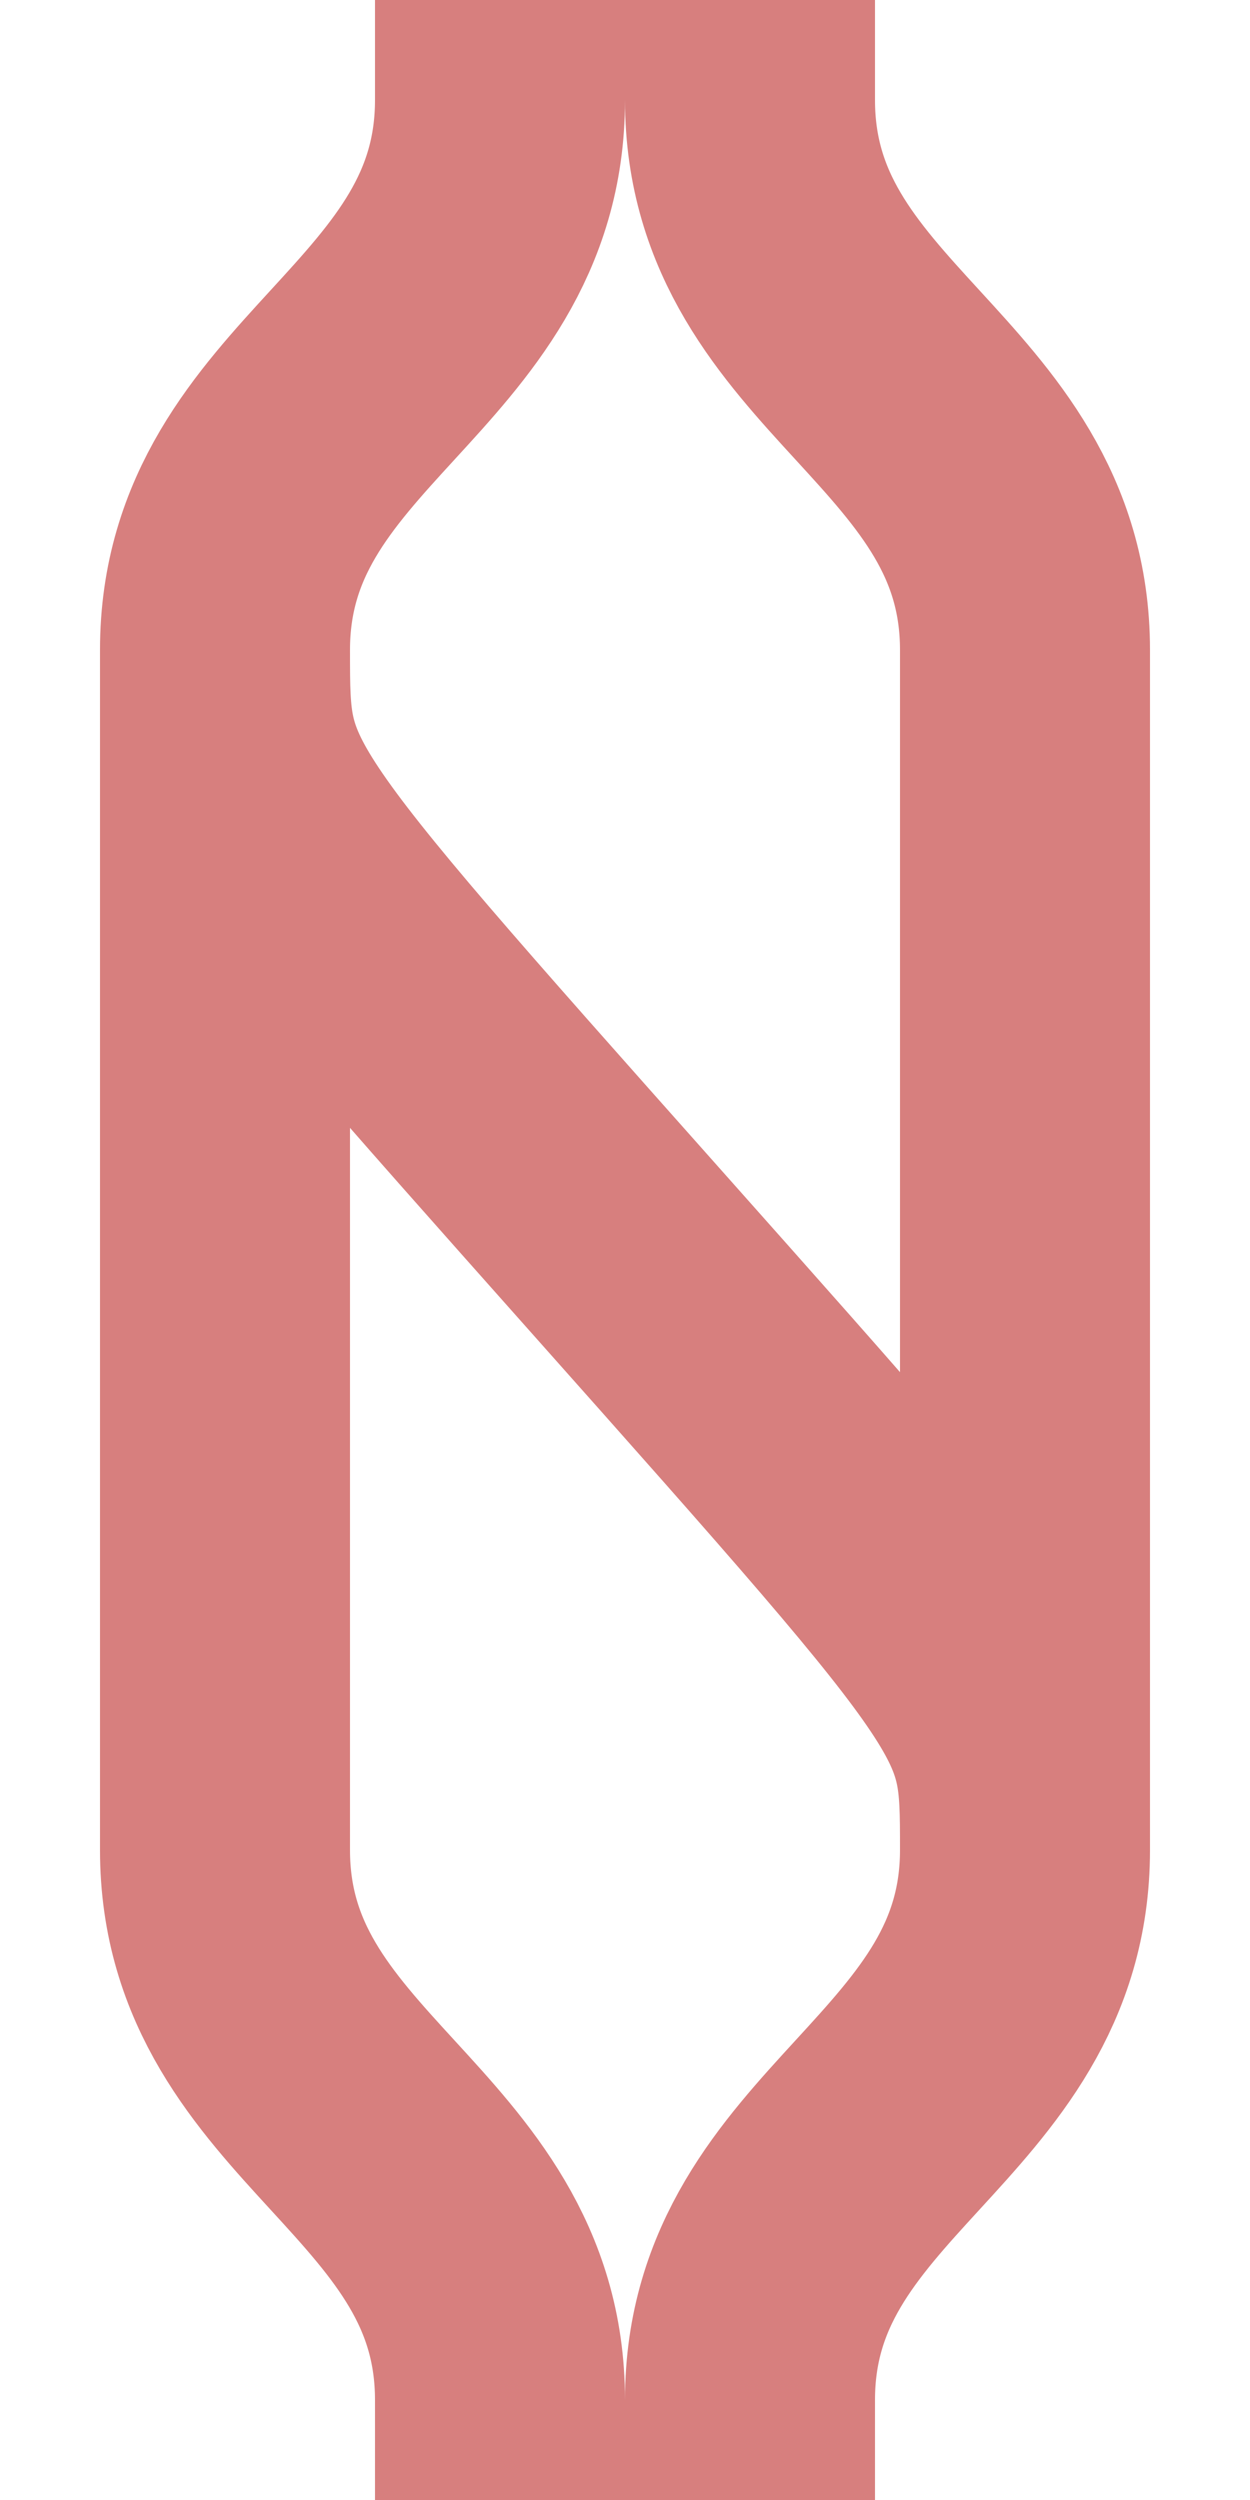 <?xml version="1.0" encoding="UTF-8" standalone="no"?>
<svg xmlns="http://www.w3.org/2000/svg" width="250" height="500">
<title>exd&#220;STl</title>
<path d="M 100,0 V 20 C 100,70 45,80 45,130 V 370 C 45,420 100,430 100,480 V 500 M 150,0 V 20 C 150,70 205,80 205,130 V 370 C 205,420 150,430 150,480 V 500 M 45,130 C 45,160 45,160 125,250 C 205,340 205,340 205,370" stroke="#d77f7e" stroke-width="50" fill="none" />
</svg>
